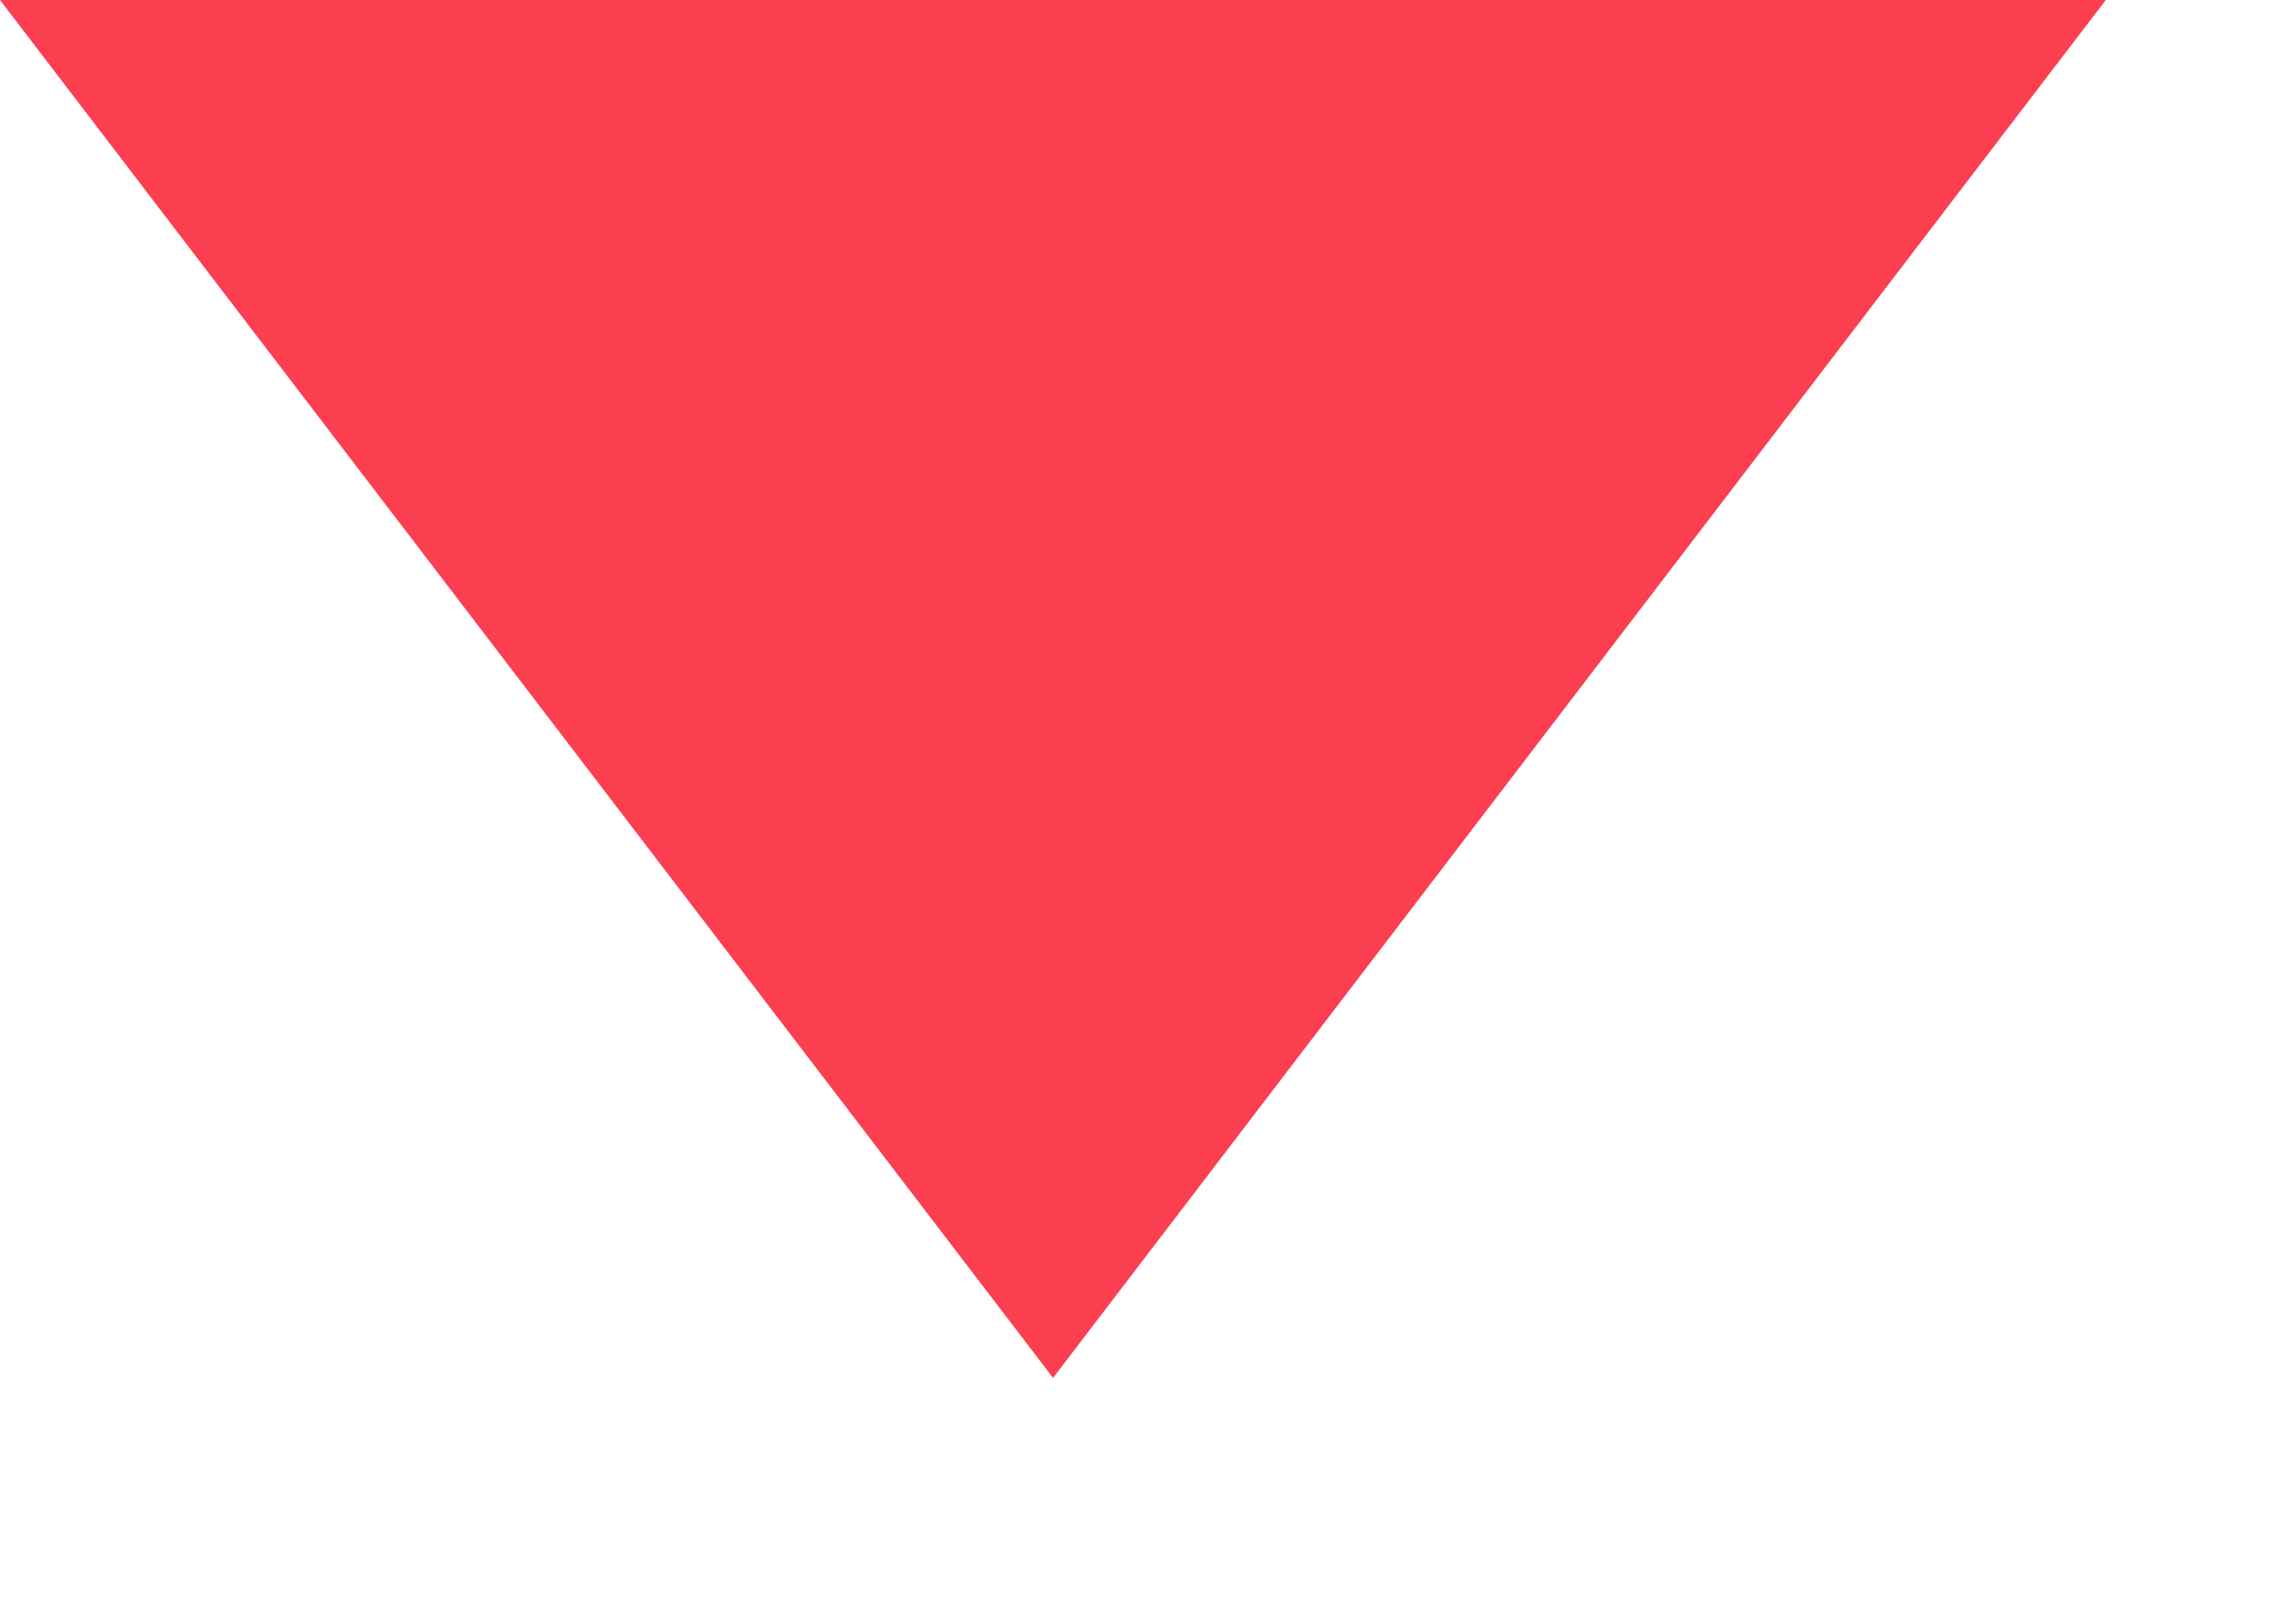 <?xml version="1.0" encoding="UTF-8"?>
<svg width="7px" height="5px" viewBox="0 0 7 5" version="1.1" xmlns="http://www.w3.org/2000/svg" xmlns:xlink="http://www.w3.org/1999/xlink">
    <title>Rectangle Copy</title>
    <defs>
        <polygon id="path-1" points="112.485 9 109.243 13.243 106 9"></polygon>
    </defs>
    <g id="Symbols" stroke="none" stroke-width="1" fill="none" fill-rule="evenodd">
        <g id="Menu/white/home" transform="translate(-1238, -15)">
            <g id="Group-2" transform="translate(1132, 6)">
                <mask id="mask-2" fill="white">
                    <use xlink:href="#path-1"></use>
                </mask>
                <use id="Rectangle-Copy" fill="#FB3E50" xlink:href="#path-1"></use>
            </g>
        </g>
    </g>
</svg>